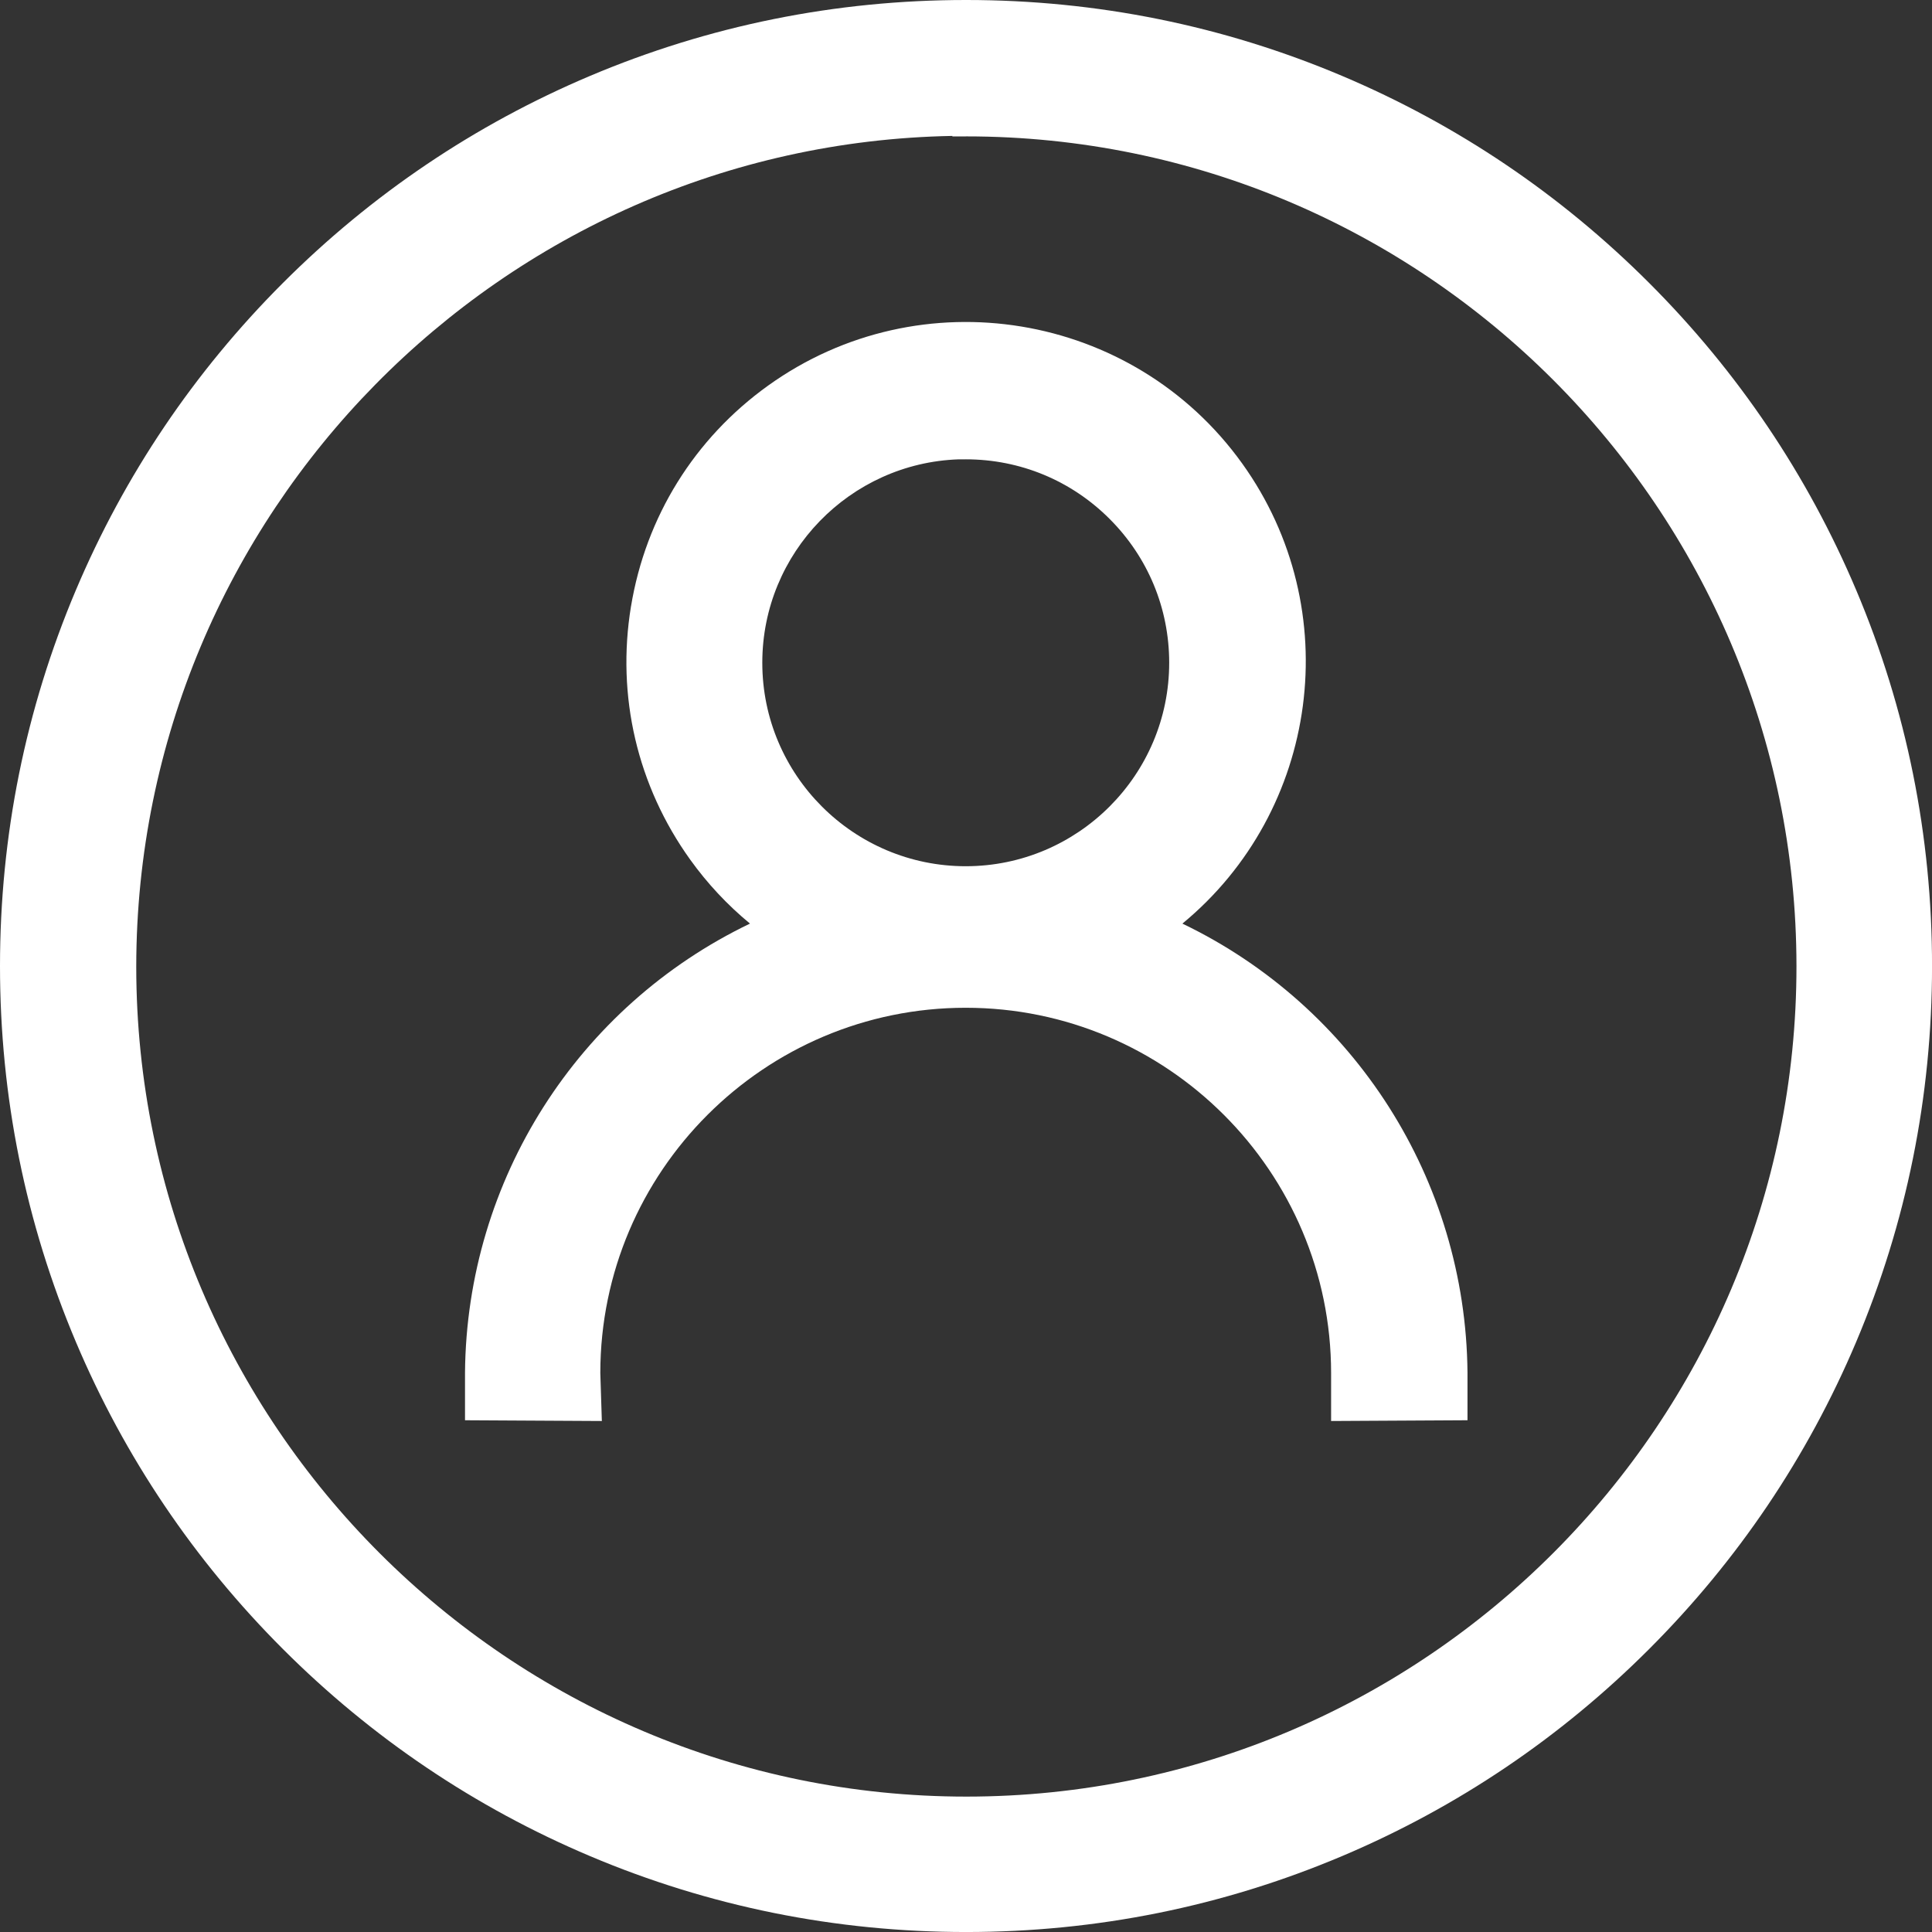 <?xml version="1.0" encoding="UTF-8"?><svg id="a" xmlns="http://www.w3.org/2000/svg" viewBox="0 0 994.56 994.56"><rect x="0" y="0" width="994.56" height="994.56" fill="#333333" stroke="none"/><defs><style>.b{fill:#fff;}</style></defs><path class="b" d="M955.54,303.79c-25.03-59.22-60.87-112.4-106.52-158.07-45.65-45.67-98.81-81.54-158.02-106.6C629.71,13.18,564.59,.02,497.47,0h-.25c-67.13,0-132.25,13.17-193.56,39.11-59.21,25.05-112.39,60.92-158.05,106.59-45.66,45.67-81.51,98.86-106.55,158.08C13.13,365.09,0,430.22,0,497.35c0,67.13,13.17,132.25,39.11,193.56,25.05,59.21,60.92,112.39,106.59,158.05,45.67,45.66,98.86,81.51,158.08,106.55,61.3,25.92,126.4,39.06,193.51,39.06h.07c67.12,0,132.23-13.16,193.53-39.09,59.21-25.05,112.38-60.9,158.04-106.56,45.66-45.66,81.51-98.83,106.56-158.04,25.93-61.3,39.09-126.41,39.09-193.53,.02-67.12-13.11-132.24-39.03-193.55ZM497.22,70.21h.25c235.51,0,427.19,191.54,427.32,427.08,.14,235.63-191.45,427.43-427.08,427.57h-.25c-235.51,0-427.19-191.54-427.32-427.07v-.31c.2-232.97,188.03-423.31,420.12-427.51v.25h6.95Z"/><path class="b" d="M324.82,312.16c-7.58,46.09,3.23,92.38,30.46,130.33,8.83,12.31,19.16,23.36,30.8,32.96-88.64,42.56-145.83,131.99-146.7,231.05v24.62l70.44,.39-.79-24.74c.06-103.67,84.42-187.99,188.1-187.99s188.1,84.38,188.1,188.1v24.63l70.21-.39v-24.68c-.93-98.99-58.14-188.41-146.76-230.98,70.35-57.96,84.69-161.7,30.8-236.83-56.21-78.35-165.68-96.36-244.03-40.16-37.96,27.23-63.03,67.61-70.62,113.7Zm172.28-75.71h.06c27.95,0,54.24,10.88,74.01,30.64,19.79,19.77,30.7,46.07,30.71,74.04,.03,57.75-46.93,104.75-104.68,104.79h-.05c-57.72,0-104.7-46.95-104.73-104.67v-.18c.03-56.48,45.05-102.68,101.08-104.61h3.6Z"/></svg>